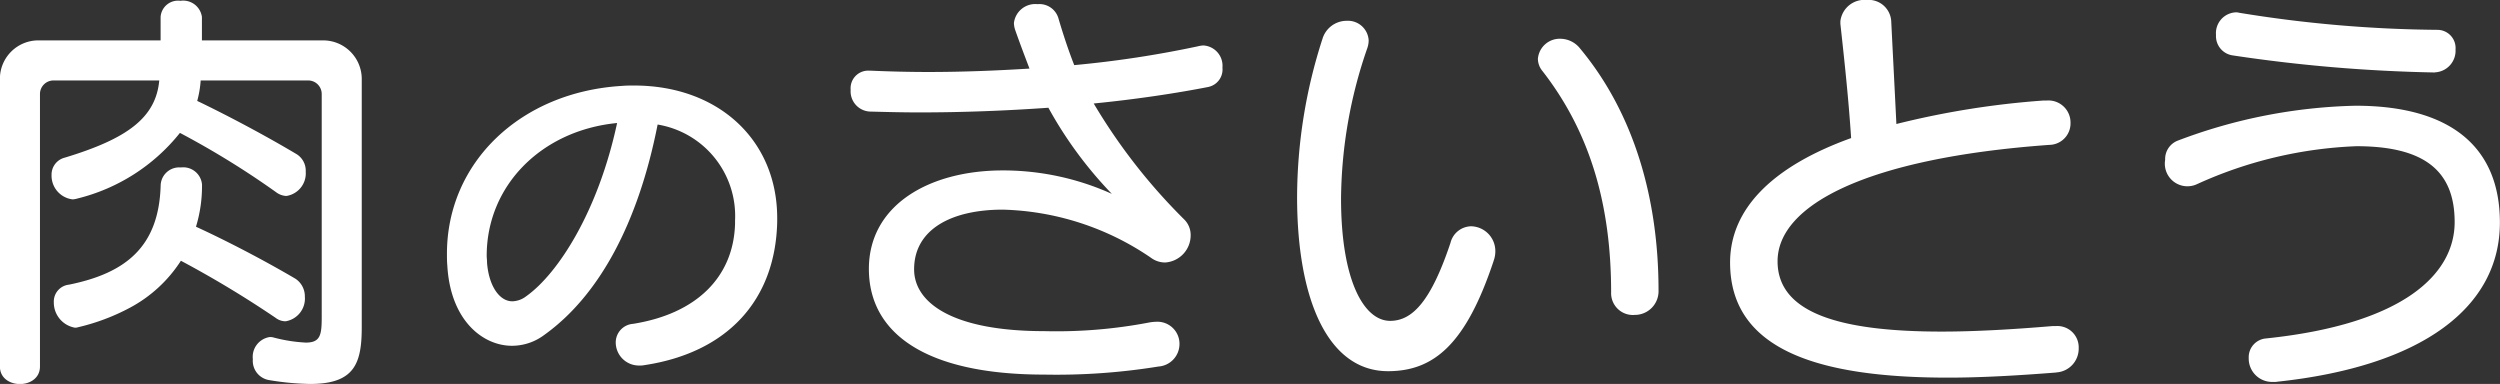 <svg xmlns="http://www.w3.org/2000/svg" width="186" height="28.563" viewBox="0 0 186 28.563">
  <rect x="0" y="0" width="186" height="28.563" fill="#333333" stroke="none"/>
  <defs>
    <style>
      .cls-1 {
        fill: #fff;
        fill-rule: evenodd;
      }
    </style>
  </defs>
  <path id="ft_logo.svg" class="cls-1" d="M273.075,416.472a20.178,20.178,0,0,1-3.045-.286,1.449,1.449,0,0,1-1.218-1.554,1.489,1.489,0,0,1,1.25-1.649,0.886,0.886,0,0,1,.288.032,11.575,11.575,0,0,0,2.4.38c1.09,0,1.186-.57,1.186-1.9V394.907a1.008,1.008,0,0,0-1.026-1.015h-7.98a7.628,7.628,0,0,1-.257,1.522c2.244,1.078,5,2.537,7.4,3.964a1.449,1.449,0,0,1,.673,1.3,1.7,1.7,0,0,1-1.442,1.808,1.361,1.361,0,0,1-.769-0.285,63.291,63.291,0,0,0-7.148-4.408,14.047,14.047,0,0,1-7.628,4.883,1.659,1.659,0,0,1-.353.064,1.774,1.774,0,0,1-1.57-1.808,1.3,1.3,0,0,1,.993-1.3c4.616-1.4,6.763-2.95,7.02-5.74H254a1.008,1.008,0,0,0-1.026,1.015v20.265c0,1.743-2.981,1.743-2.981,0V393.765a2.858,2.858,0,0,1,2.885-2.854h9.071v-1.745a1.3,1.3,0,0,1,1.474-1.2,1.408,1.408,0,0,1,1.6,1.2v1.745h9.038a2.871,2.871,0,0,1,2.853,2.854V412.19C276.921,414.918,276.408,416.472,273.075,416.472Zm-1.827-4.662a1.216,1.216,0,0,1-.738-0.254,77.387,77.387,0,0,0-7.051-4.25,10.22,10.22,0,0,1-3.782,3.489,15.774,15.774,0,0,1-3.878,1.459,0.625,0.625,0,0,1-.224.032,1.9,1.9,0,0,1-1.571-1.9,1.259,1.259,0,0,1,1.122-1.3c4.231-.856,6.7-2.822,6.827-7.389a1.382,1.382,0,0,1,1.506-1.332,1.4,1.4,0,0,1,1.571,1.269v0.063a10.33,10.33,0,0,1-.449,3.077c2.276,1.046,4.968,2.442,7.4,3.869a1.567,1.567,0,0,1,.7,1.331A1.714,1.714,0,0,1,271.248,411.81ZM297.6,415.1a1.723,1.723,0,0,1-1.789-1.693A1.388,1.388,0,0,1,297.1,412c4.7-.749,7.469-3.46,7.588-7.437v-0.252a6.894,6.894,0,0,0-5.761-7.139c-1.44,7.324-4.352,12.732-8.428,15.649a4.007,4.007,0,0,1-2.409.811c-2.158,0-4.584-1.873-4.81-5.986-0.027-.282-0.027-0.571-0.027-0.861,0-6.8,5.491-12.056,13.055-12.49,0.286-.026.578-0.026,0.871-0.026,6.267,0,10.645,4.055,10.645,9.862v0.284c-0.13,5.851-3.733,9.734-9.886,10.658A1.412,1.412,0,0,1,297.6,415.1Zm-1.684-18.042c-5.64.547-9.706,4.666-9.706,9.881,0,0.07.006,0.145,0.012,0.223,0.007,0.095.014,0.194,0.014,0.292,0.126,1.683.9,2.869,1.883,2.869a1.761,1.761,0,0,0,1.028-.374C291.51,408.274,294.5,403.652,295.913,397.056Zm44.015-2.688c-2.436.475-5.353,0.919-8.558,1.236a42.97,42.97,0,0,0,6.763,8.658,1.623,1.623,0,0,1,.449,1.142,2.026,2.026,0,0,1-1.892,2.029,1.76,1.76,0,0,1-1.057-.348,20.433,20.433,0,0,0-11.026-3.584c-3.814,0-6.6,1.459-6.6,4.44,0,2.473,2.821,4.6,9.68,4.6a36.566,36.566,0,0,0,7.757-.634,3.526,3.526,0,0,1,.576-0.064,1.642,1.642,0,0,1,1.731,1.65,1.682,1.682,0,0,1-1.57,1.681,47.455,47.455,0,0,1-8.494.6c-8.878,0-13.045-3.108-13.045-7.865,0-4.725,4.455-7.326,9.968-7.326a19.7,19.7,0,0,1,8.109,1.745A30.122,30.122,0,0,1,328,395.922c-3.108.221-6.378,0.348-9.615,0.348-1.218,0-2.436-.031-3.654-0.063a1.507,1.507,0,0,1-1.442-1.618,1.309,1.309,0,0,1,1.346-1.427h0.1c1.442,0.063,2.885.1,4.359,0.1,2.5,0,5.032-.1,7.5-0.253-0.352-.92-0.7-1.84-1.058-2.854a1.742,1.742,0,0,1-.1-0.539,1.6,1.6,0,0,1,1.762-1.4,1.47,1.47,0,0,1,1.538,1.015c0.353,1.2.738,2.378,1.187,3.52a78.77,78.77,0,0,0,9.2-1.4,1.931,1.931,0,0,1,.416-0.063,1.514,1.514,0,0,1,1.411,1.65A1.328,1.328,0,0,1,339.928,394.368Zm21.188,12.97c-2.051,6.153-4.423,8.182-7.852,8.182-4.455,0-6.763-5.3-6.763-12.97a38.388,38.388,0,0,1,1.891-11.766,1.88,1.88,0,0,1,1.8-1.332,1.543,1.543,0,0,1,1.634,1.459,1.787,1.787,0,0,1-.1.571,34.806,34.806,0,0,0-1.955,11.194c0,6.09,1.7,9.1,3.654,9.1,1.667,0,3.045-1.49,4.487-5.8a1.617,1.617,0,0,1,1.538-1.237,1.845,1.845,0,0,1,1.8,1.871A2.062,2.062,0,0,1,361.116,407.338Zm10.449,4a1.621,1.621,0,0,1-1.7-1.68c0-6.47-1.538-11.894-5.128-16.492a1.443,1.443,0,0,1-.321-0.887,1.631,1.631,0,0,1,1.7-1.491,1.89,1.89,0,0,1,1.443.729c4.038,4.853,5.833,11.227,5.833,17.982A1.763,1.763,0,0,1,371.565,411.334Zm31.413,4.281c-2.821.222-5.545,0.381-8.044,0.381-9.584,0-16.219-2.03-16.219-8.563,0-3.964,3.109-7.135,9.006-9.26-0.192-2.918-.48-5.581-0.8-8.5v-0.19a1.8,1.8,0,0,1,1.956-1.586,1.684,1.684,0,0,1,1.826,1.554c0.129,2.6.257,5.043,0.385,7.675a63.45,63.45,0,0,1,10.9-1.744h0.256a1.642,1.642,0,0,1,1.8,1.648,1.6,1.6,0,0,1-1.571,1.649c-13.654.983-20.225,4.5-20.225,8.658,0,3.87,4.68,5.233,12.212,5.233,2.468,0,5.257-.159,8.27-0.412h0.256a1.586,1.586,0,0,1,1.666,1.649A1.772,1.772,0,0,1,402.978,415.615Zm16.38,0.7H419.1a1.739,1.739,0,0,1-1.795-1.776,1.4,1.4,0,0,1,1.283-1.458c10.352-1.079,14.038-4.853,14.038-8.658s-2.243-5.645-7.307-5.645a31.428,31.428,0,0,0-11.86,2.822,1.681,1.681,0,0,1-2.371-1.808,1.463,1.463,0,0,1,.929-1.426,39.582,39.582,0,0,1,13.237-2.6c6.955,0,10.738,2.981,10.738,8.69C435.994,410.763,430.225,415.172,419.358,416.313Zm11.8-23.024H431.09a115.062,115.062,0,0,1-14.968-1.268,1.447,1.447,0,0,1-1.251-1.522,1.549,1.549,0,0,1,1.443-1.681,0.913,0.913,0,0,1,.288.031,95.464,95.464,0,0,0,14.745,1.269,1.354,1.354,0,0,1,1.345,1.459A1.61,1.61,0,0,1,431.154,393.289Z" transform="translate(-250 -387.906)"/>
</svg>
